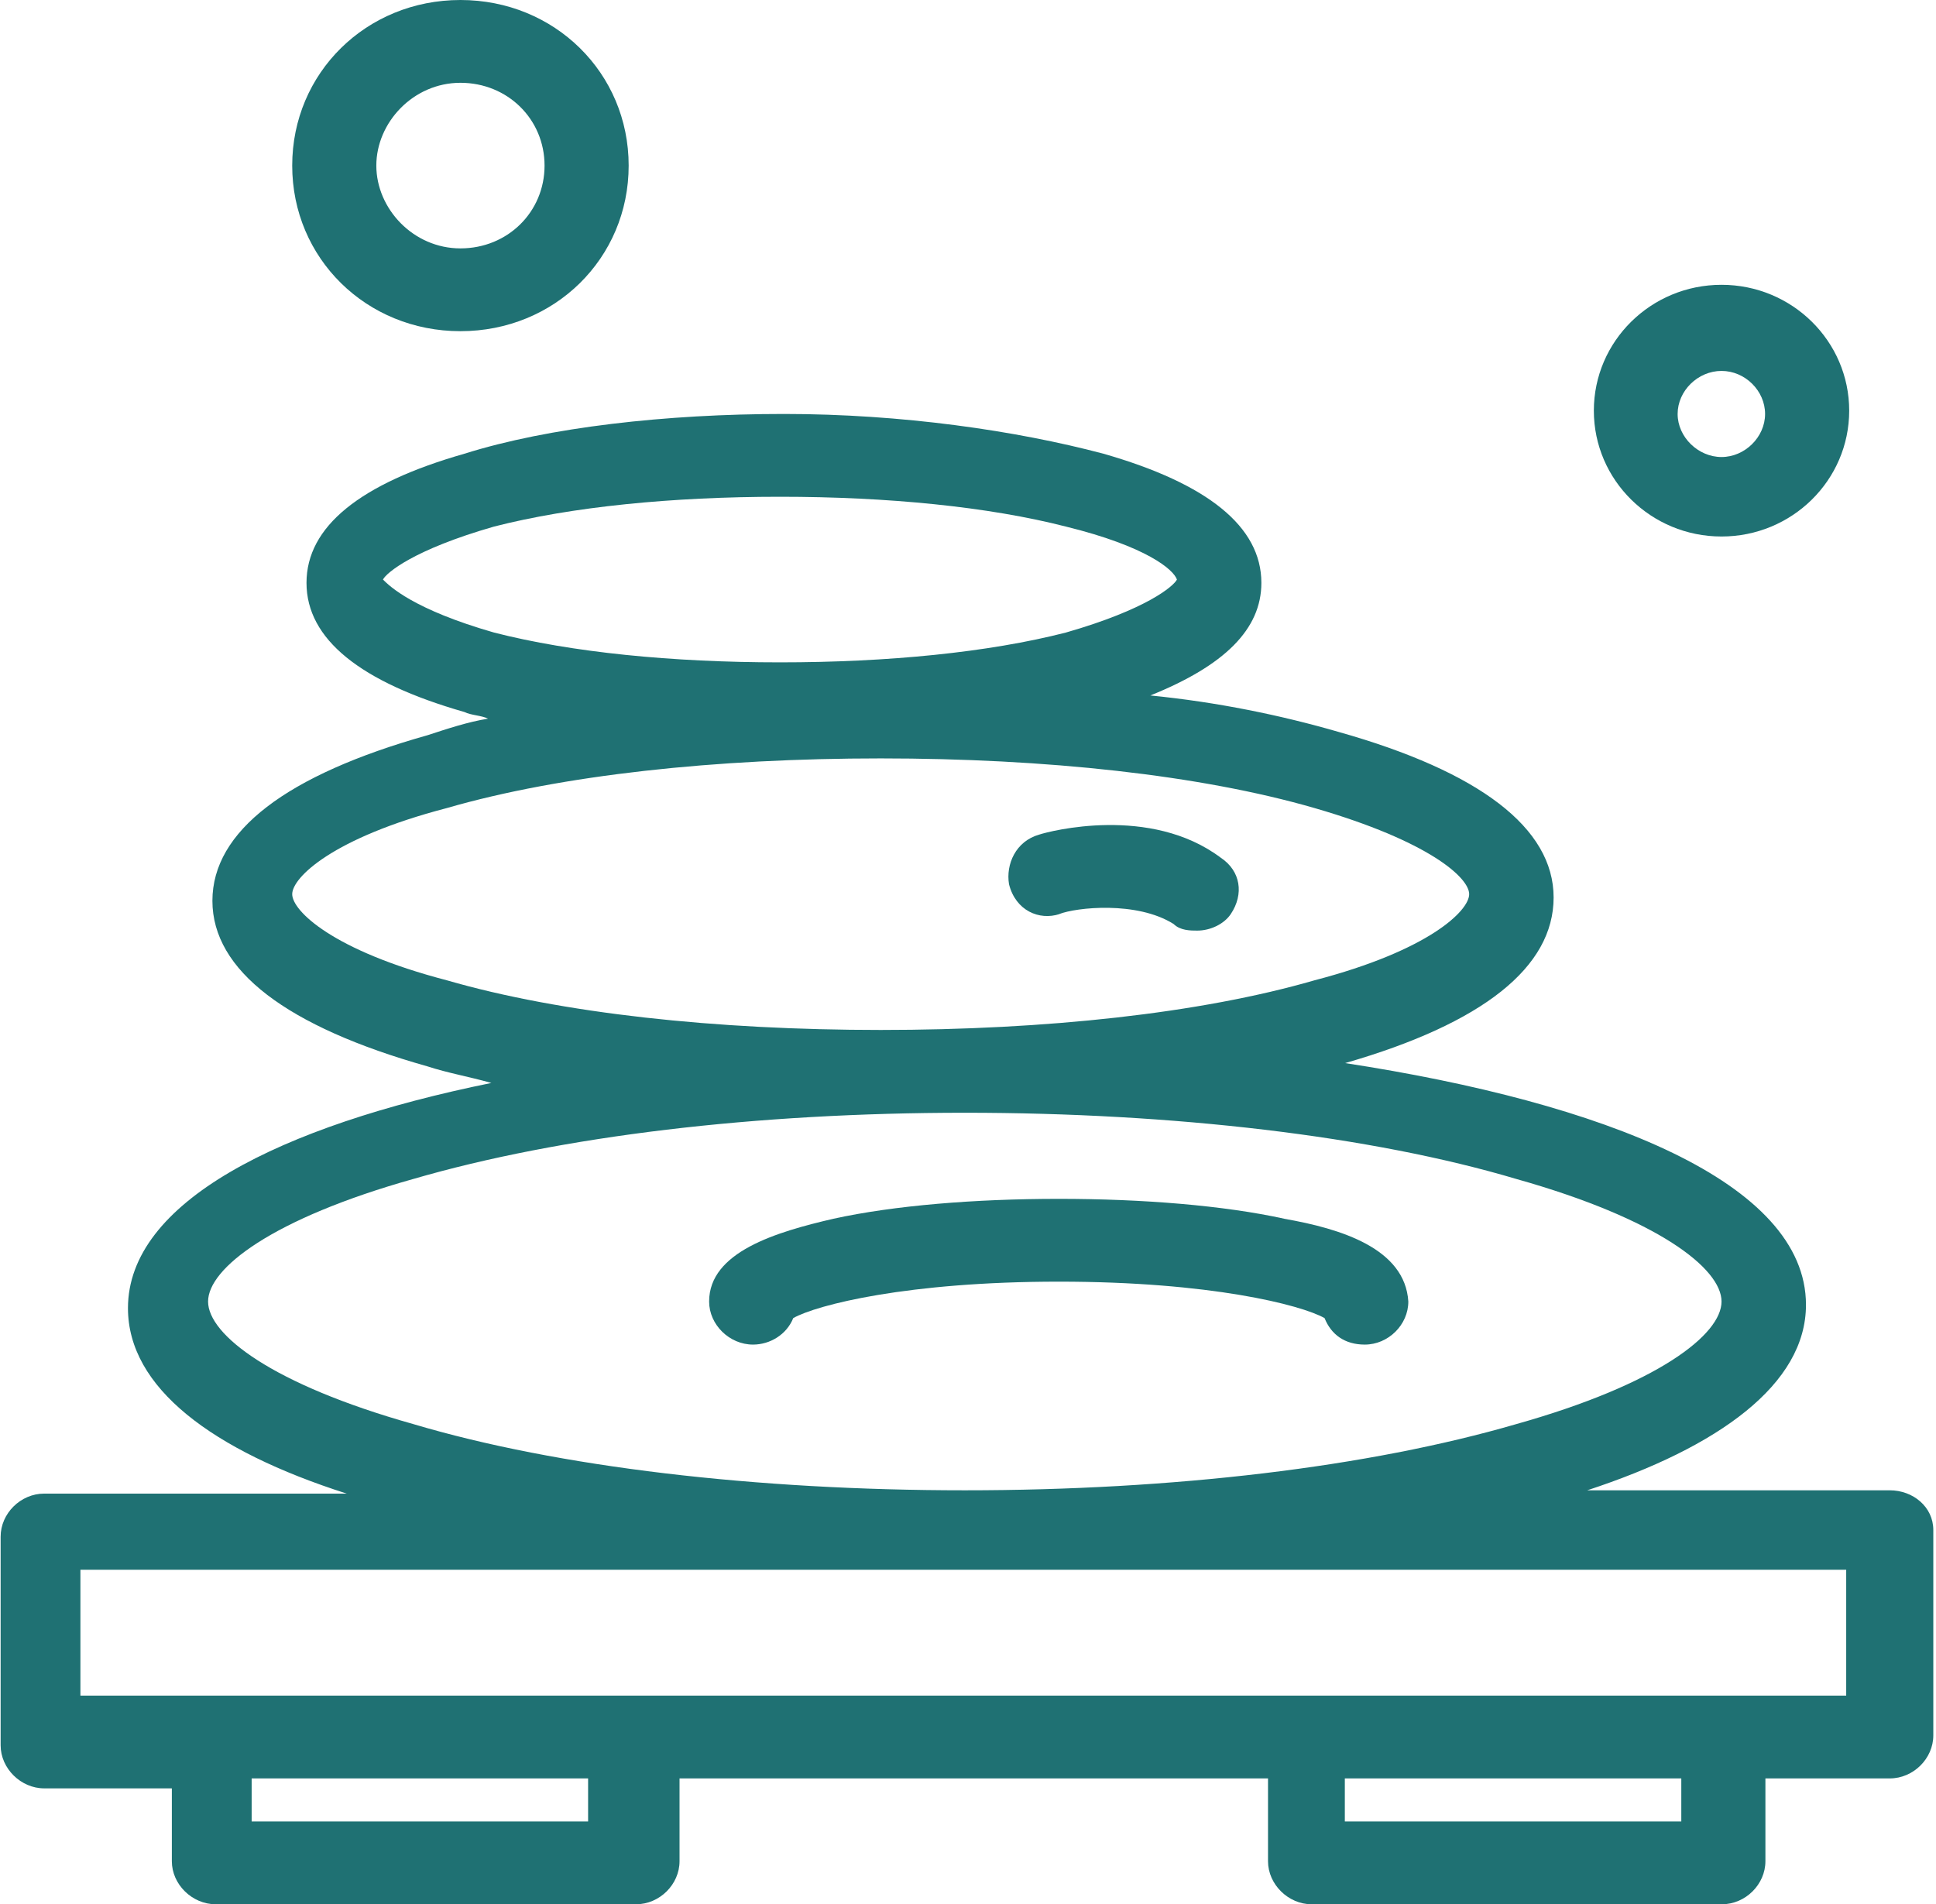 <?xml version="1.0" encoding="UTF-8"?> <svg xmlns="http://www.w3.org/2000/svg" width="123" height="121" viewBox="0 0 123 121" fill="none"><path d="M120.062 94.696H100.84C109.184 91.96 114.739 87.962 114.739 82.911C114.739 75.125 101.917 70.075 85.462 67.55C94.228 65.024 98.706 61.447 98.706 57.028C98.706 52.609 93.996 49.031 85.04 46.506C81.406 45.454 77.351 44.612 73.084 44.191C77.794 42.297 80.139 39.983 80.139 37.036C80.139 33.459 76.717 30.724 70.106 28.83C64.55 27.357 57.284 26.304 49.806 26.304C42.328 26.304 34.851 27.146 29.507 28.83C22.874 30.724 19.473 33.459 19.473 37.036C19.473 40.614 22.895 43.35 29.507 45.243C29.929 45.454 30.584 45.454 31.006 45.664C29.718 45.875 28.45 46.296 27.162 46.717C18.184 49.242 13.495 52.819 13.495 57.238C13.495 61.657 18.206 65.235 27.162 67.76C28.45 68.181 29.718 68.391 31.218 68.812C17.762 71.548 8.13 76.388 8.13 83.122C8.13 88.172 13.474 92.17 22.029 94.906H2.807C1.307 94.906 0.04 96.169 0.04 97.642V110.899C0.04 112.372 1.328 113.635 2.807 113.635H10.918V118.264C10.918 119.737 12.207 121 13.706 121H40.406C41.906 121 43.173 119.737 43.173 118.264V113.003H80.561V118.264C80.561 119.737 81.85 121 83.329 121H109.395C110.895 121 112.162 119.737 112.162 118.264V113.003H120.062C121.562 113.003 122.829 111.741 122.829 110.268V97.221C122.829 95.748 121.541 94.696 120.062 94.696ZM24.331 36.826C24.543 36.405 26.254 34.932 31.387 33.459C36.308 32.197 42.709 31.565 49.553 31.565C56.397 31.565 62.797 32.197 67.719 33.459C72.852 34.722 74.562 36.195 74.774 36.826C74.562 37.247 72.852 38.72 67.719 40.193C62.797 41.456 56.397 42.087 49.553 42.087C42.709 42.087 36.308 41.456 31.387 40.193C26.254 38.72 24.754 37.247 24.331 36.826ZM18.565 56.817C18.565 55.765 21.121 53.24 28.387 51.346C35.653 49.242 45.476 48.19 55.953 48.19C66.43 48.19 76.252 49.242 83.519 51.346C90.785 53.45 93.341 55.765 93.341 56.817C93.341 57.87 90.785 60.395 83.519 62.289C76.252 64.393 66.43 65.445 55.953 65.445C45.476 65.445 35.653 64.393 28.387 62.289C21.121 60.395 18.565 57.87 18.565 56.817ZM26.253 90.487C17.276 87.962 13.22 84.805 13.22 82.701C13.22 80.597 17.276 77.44 26.253 74.915C35.653 72.179 48.053 70.706 61.297 70.706C74.541 70.706 87.152 72.179 96.341 74.915C105.318 77.44 109.374 80.597 109.374 82.701C109.374 84.805 105.318 87.962 96.341 90.487C86.941 93.223 74.541 94.696 61.297 94.696C48.053 94.696 35.442 93.223 26.253 90.487ZM37.364 115.739H15.988V113.003H37.364V115.739ZM106.818 115.739H85.441V113.003H106.818V115.739ZM117.506 107.743H5.109V99.746H117.295V107.743H117.506Z" fill="#1F7173"></path><path d="M81.597 77.44C77.752 76.598 72.619 76.177 67.275 76.177C61.931 76.177 56.798 76.598 52.953 77.44C49.32 78.282 45.053 79.544 45.053 82.701C45.053 84.174 46.342 85.437 47.842 85.437C48.919 85.437 49.975 84.805 50.398 83.753C51.897 82.911 57.664 81.438 67.275 81.438C76.886 81.438 82.653 82.911 84.153 83.753C84.575 84.805 85.441 85.437 86.708 85.437C88.208 85.437 89.475 84.174 89.475 82.701C89.264 79.334 85.209 78.071 81.575 77.44H81.597Z" fill="#1F7173"></path><path d="M109.374 34.09C113.852 34.09 117.485 30.513 117.485 26.094C117.485 21.675 113.852 18.097 109.374 18.097C104.896 18.097 101.262 21.675 101.262 26.094C101.262 30.513 104.896 34.09 109.374 34.09ZM109.374 23.569C110.873 23.569 112.141 24.831 112.141 26.304C112.141 27.777 110.852 29.04 109.374 29.04C107.895 29.04 106.585 27.777 106.585 26.304C106.585 24.831 107.874 23.569 109.374 23.569Z" fill="#1F7173"></path><path d="M29.253 21.044C35.231 21.044 39.941 16.414 39.941 10.522C39.941 4.63 35.231 0 29.253 0C23.275 0 18.565 4.63 18.565 10.522C18.565 16.414 23.275 21.044 29.253 21.044ZM29.253 5.261C32.253 5.261 34.597 7.576 34.597 10.522C34.597 13.468 32.253 15.783 29.253 15.783C26.254 15.783 23.909 13.257 23.909 10.522C23.909 7.786 26.254 5.261 29.253 5.261Z" fill="#1F7173"></path><path d="M67.296 58.08C68.373 57.659 72.218 57.238 74.562 58.711C74.985 59.132 75.64 59.132 76.062 59.132C76.907 59.132 77.773 58.711 78.196 58.08C79.041 56.817 78.829 55.344 77.562 54.503C73.084 51.136 66.662 52.819 66.029 53.03C64.529 53.45 63.895 54.923 64.106 56.186C64.529 57.87 66.029 58.501 67.317 58.08H67.296Z" fill="#1F7173"></path></svg> 
